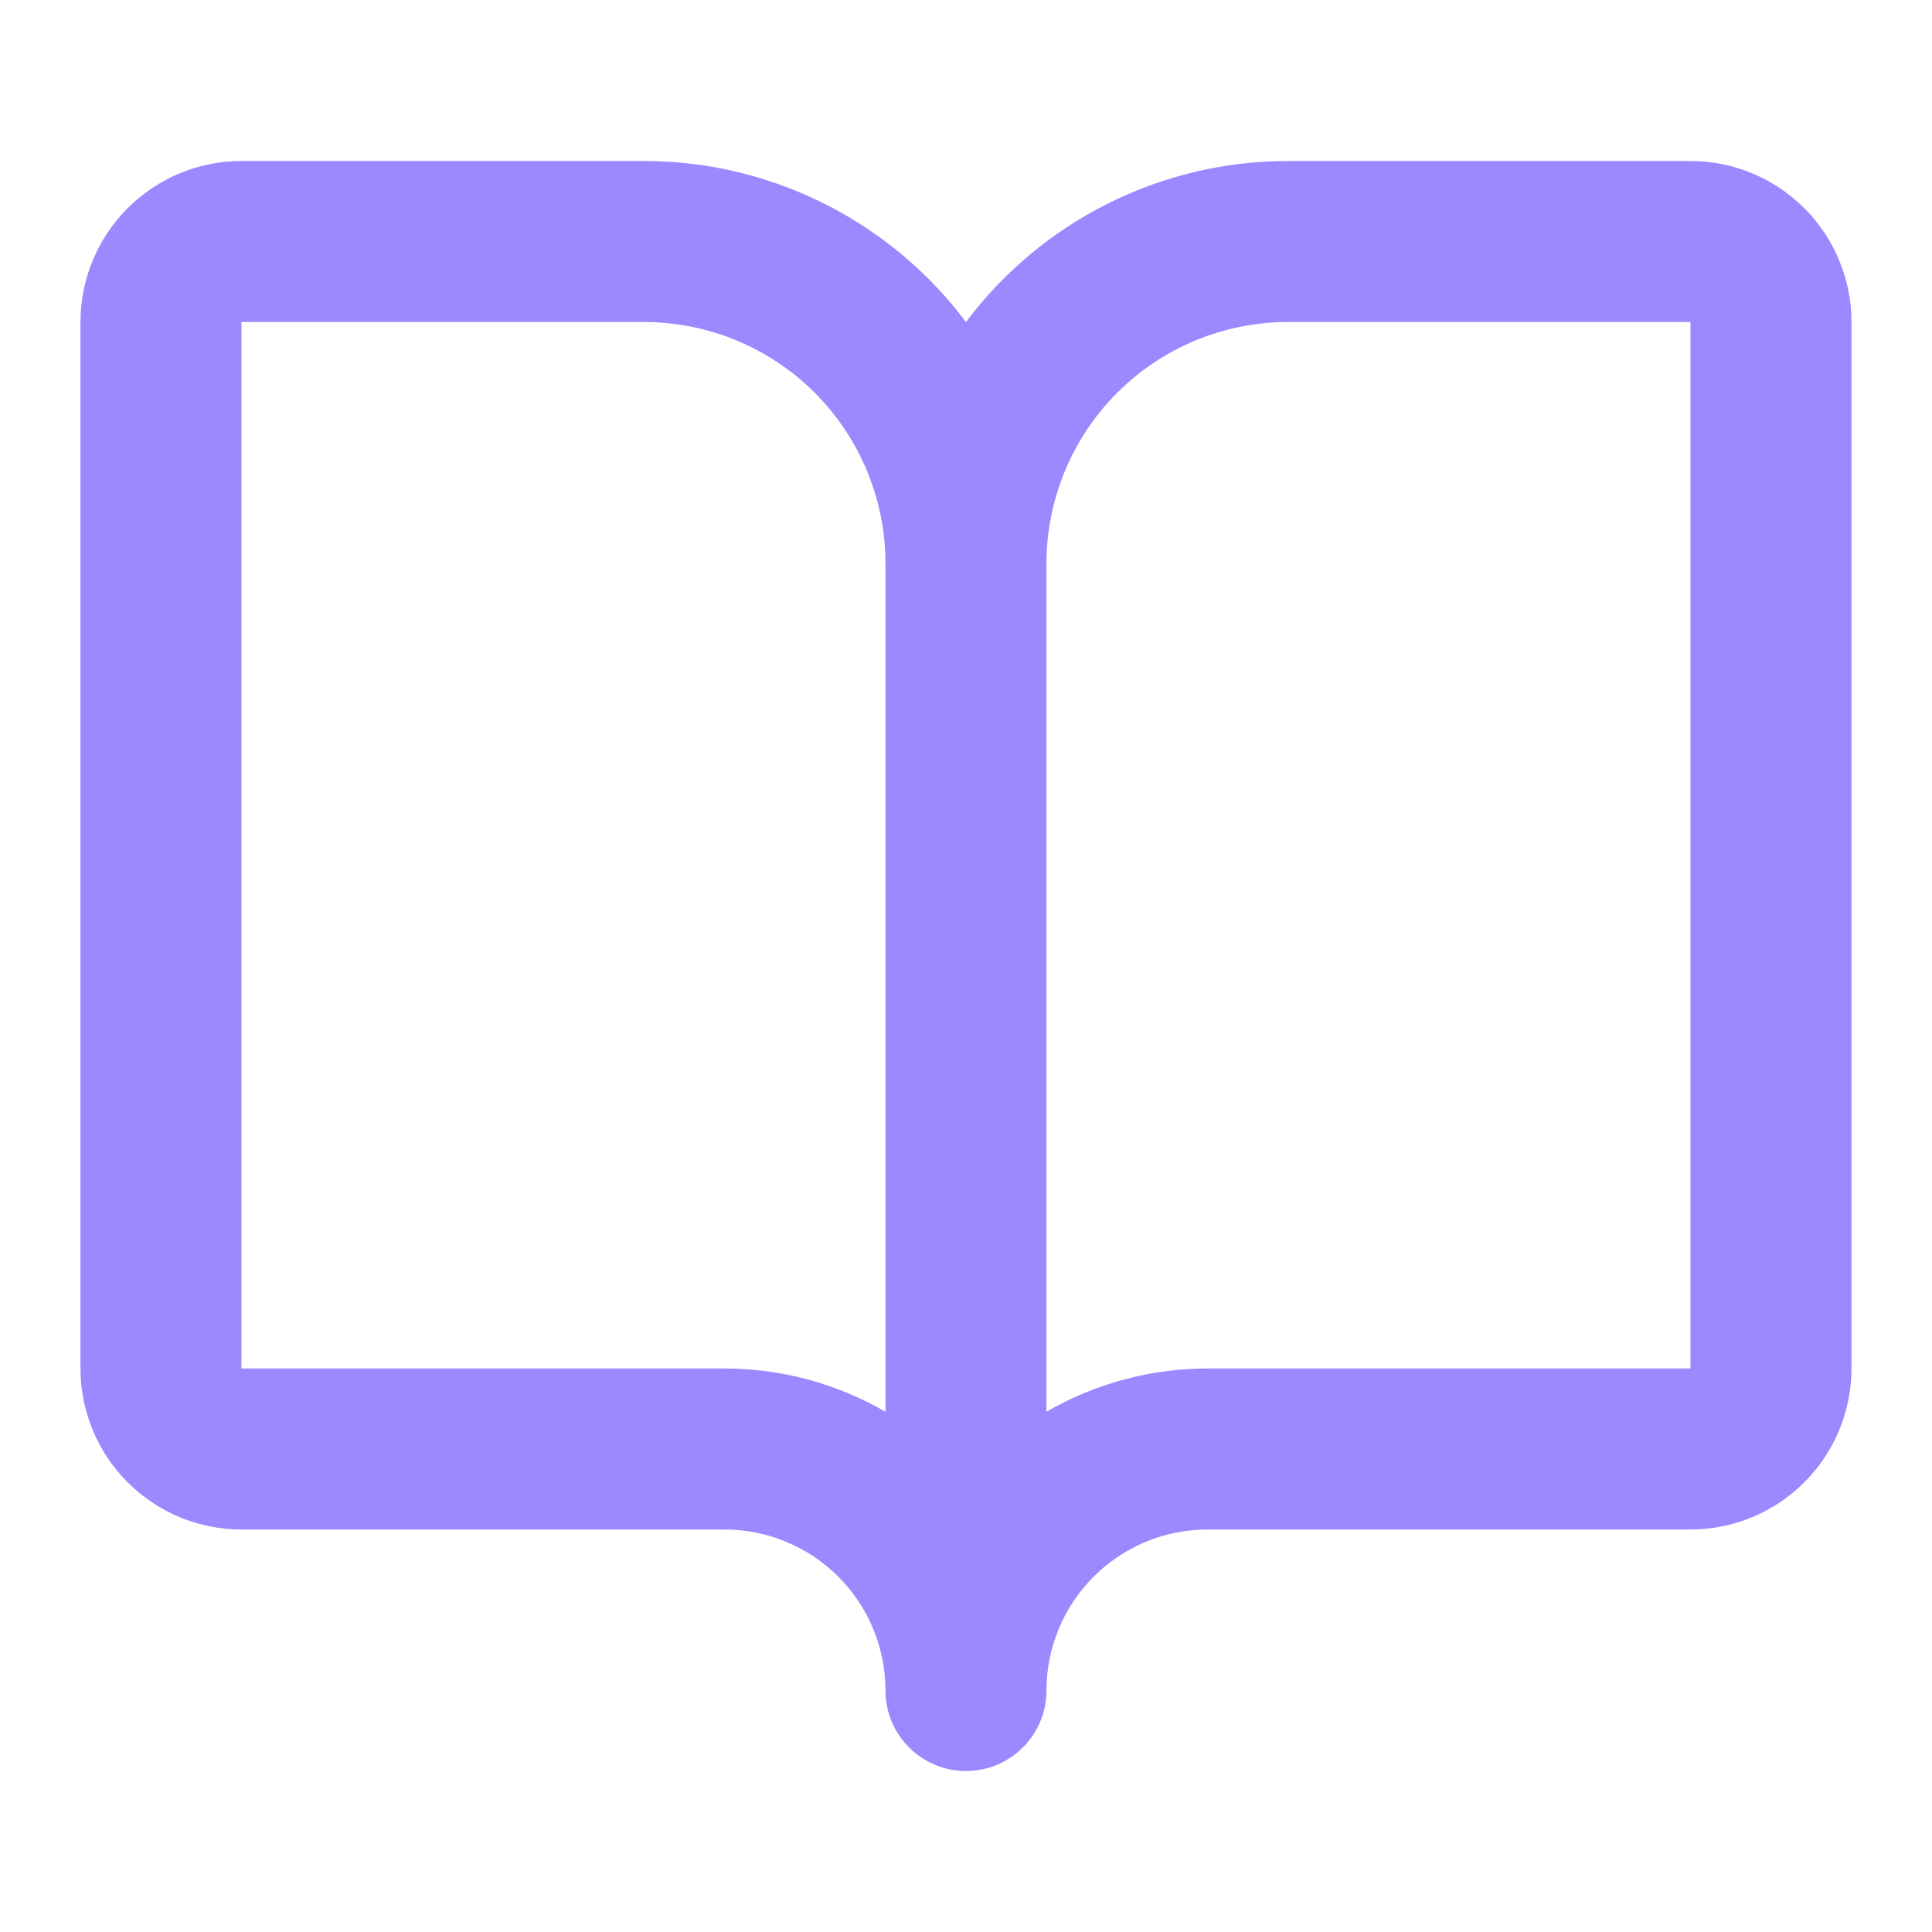 <svg width="40" height="40" viewBox="0 0 40 40" fill="none" xmlns="http://www.w3.org/2000/svg">
<path d="M26.666 6.667C25.34 6.667 24.069 7.194 23.131 8.131C22.193 9.069 21.666 10.341 21.666 11.667V29.228C22.671 28.648 23.819 28.333 24.999 28.333H34.999V6.667H26.666ZM4.999 28.333H14.999C16.18 28.333 17.328 28.648 18.333 29.228V11.667C18.333 10.341 17.805 9.069 16.868 8.131C15.93 7.194 14.659 6.667 13.333 6.667H4.999V28.333ZM38.333 28.333C38.333 29.217 37.981 30.065 37.356 30.69C36.731 31.315 35.883 31.667 34.999 31.667H24.999C24.115 31.667 23.268 32.018 22.643 32.643C22.017 33.268 21.666 34.116 21.666 35C21.666 35.92 20.92 36.667 19.999 36.667C19.079 36.667 18.333 35.92 18.333 35C18.333 34.116 17.981 33.268 17.356 32.643C16.731 32.018 15.883 31.667 14.999 31.667H4.999C4.115 31.667 3.268 31.315 2.643 30.69C2.017 30.065 1.666 29.217 1.666 28.333V6.667C1.666 5.783 2.017 4.935 2.643 4.31C3.268 3.685 4.115 3.333 4.999 3.333H13.333C15.543 3.333 17.662 4.212 19.225 5.775C19.505 6.055 19.764 6.354 19.999 6.668C20.235 6.354 20.493 6.055 20.774 5.775C22.337 4.212 24.456 3.333 26.666 3.333H34.999C35.883 3.333 36.731 3.685 37.356 4.31C37.981 4.935 38.333 5.783 38.333 6.667V28.333Z" fill="#9B89FF"/>
</svg>
